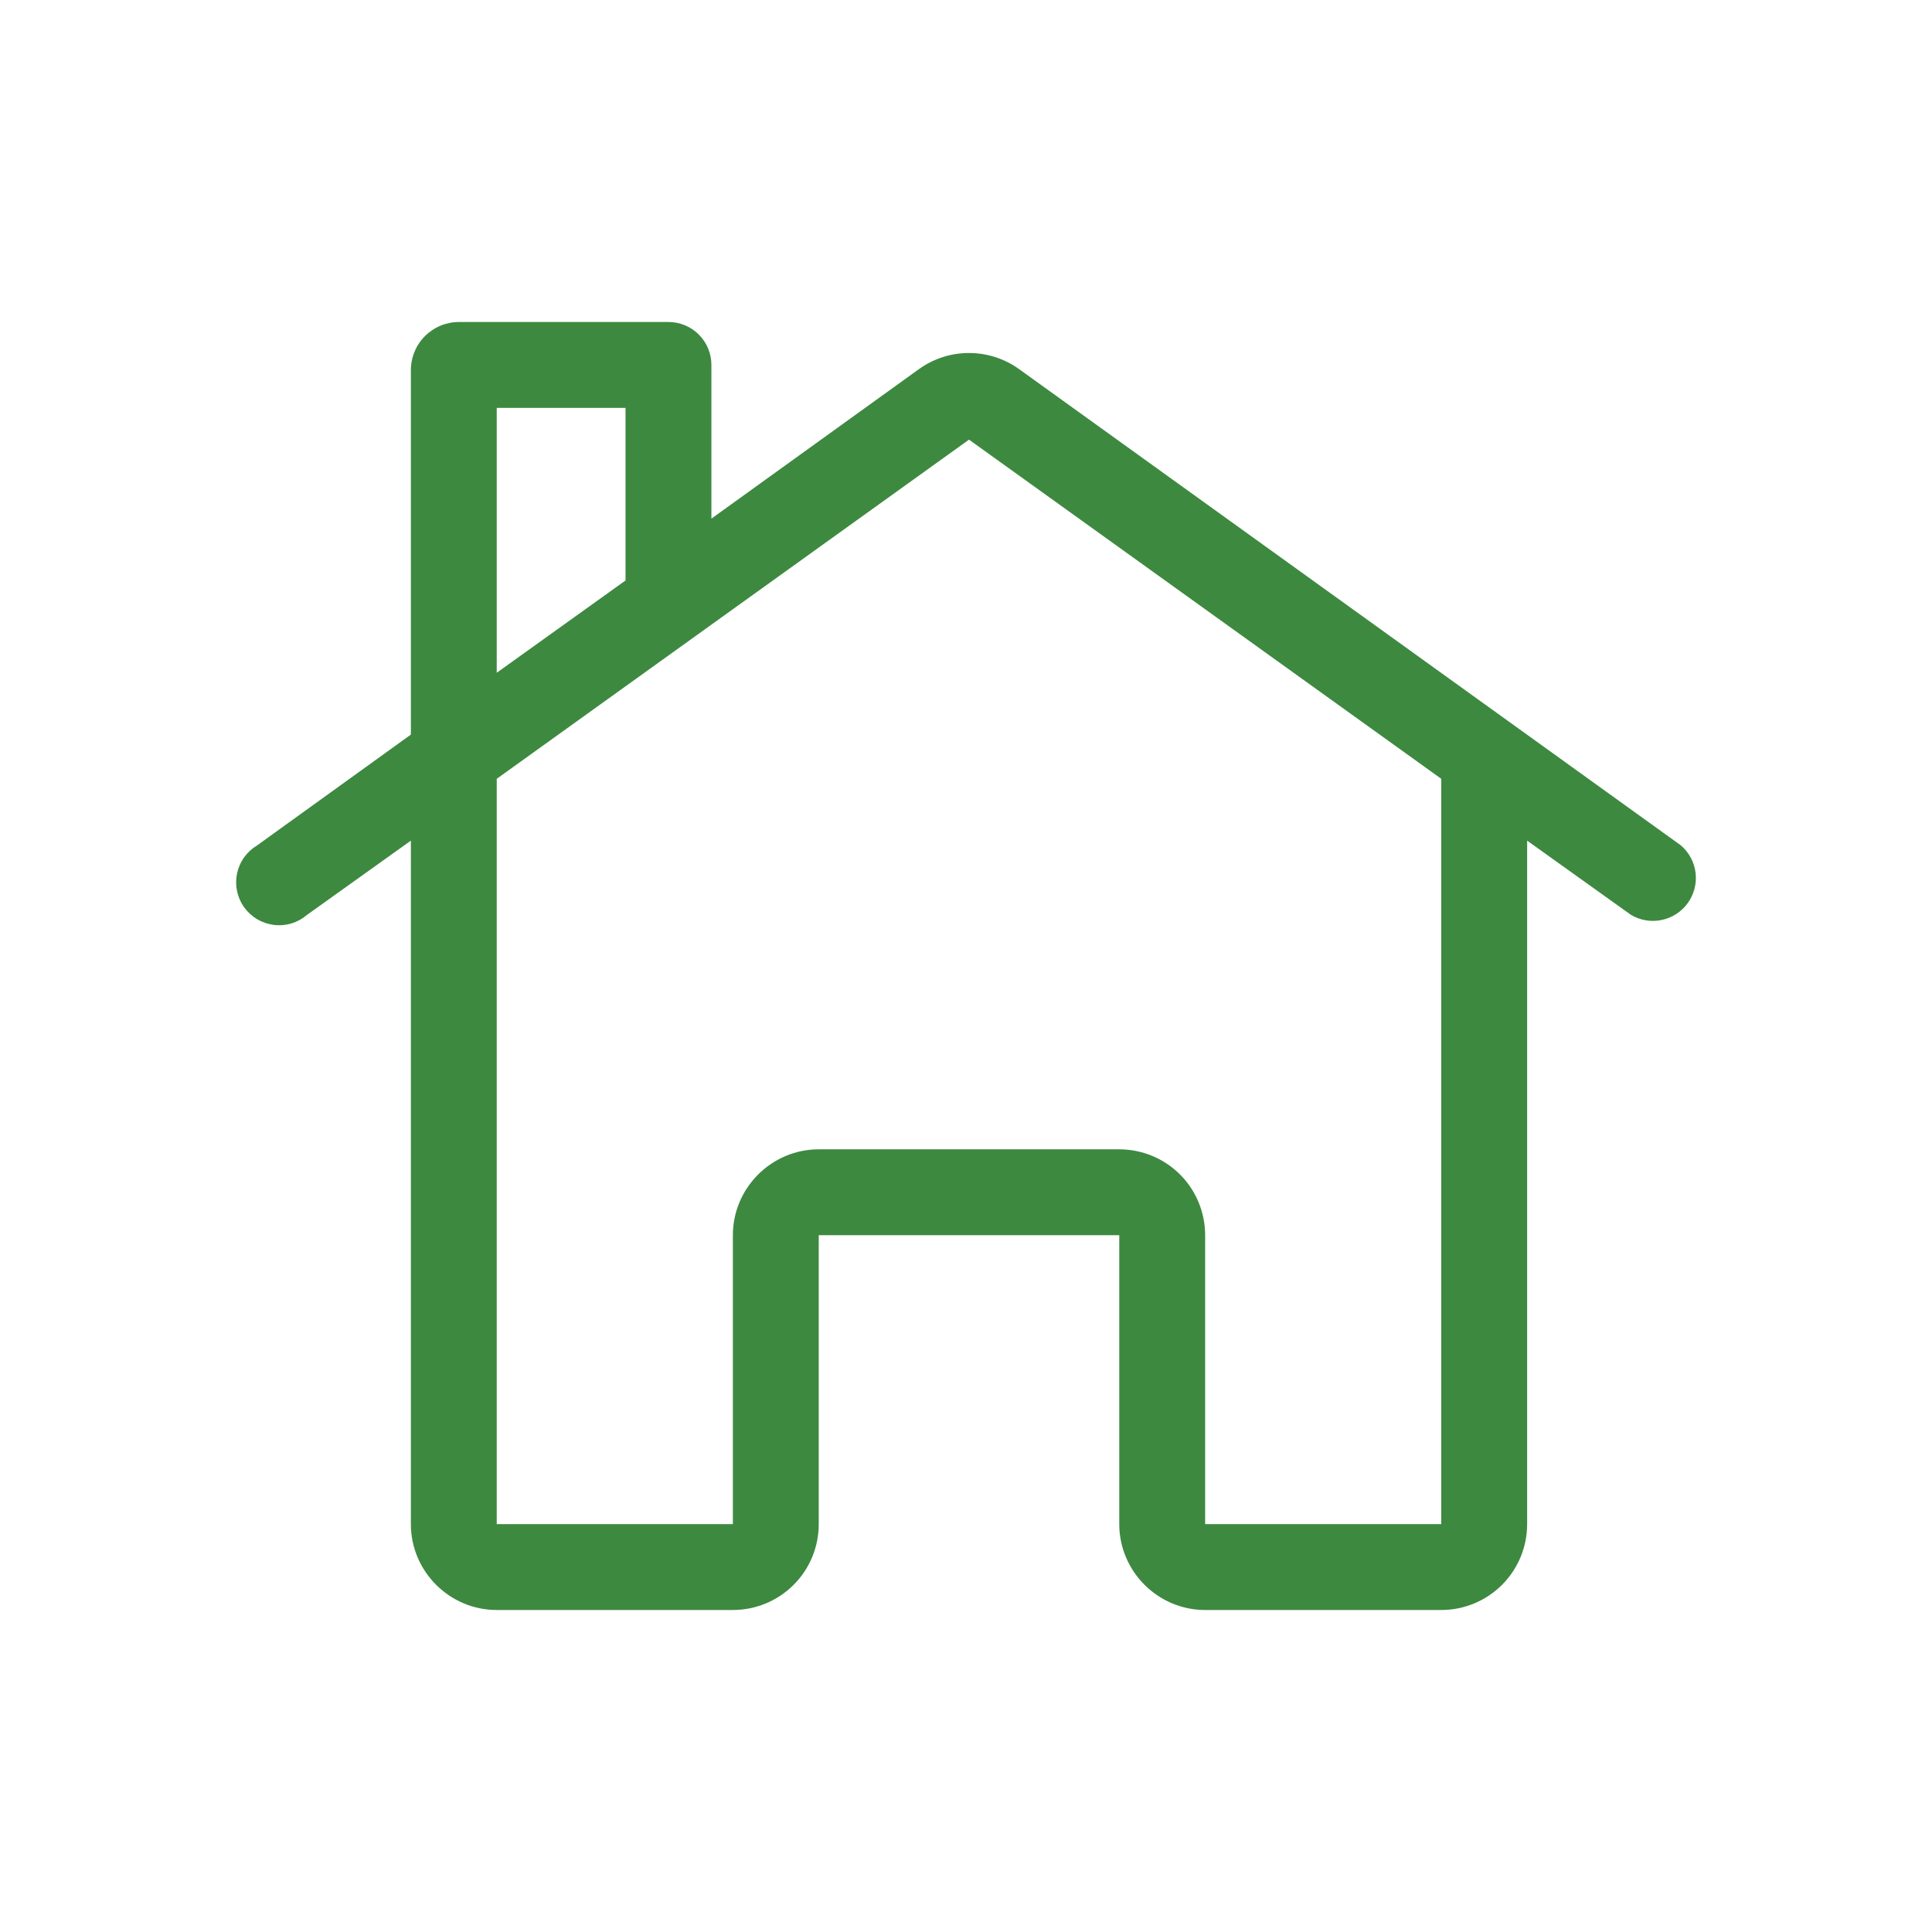 <svg width="45" height="45" viewBox="0 0 45 45" fill="none" xmlns="http://www.w3.org/2000/svg">
<path fill-rule="evenodd" clip-rule="evenodd" d="M9.57 8.63V17.11L5.99 19.69C5.871 19.761 5.768 19.855 5.687 19.968C5.606 20.081 5.55 20.209 5.521 20.345C5.493 20.48 5.493 20.62 5.521 20.756C5.55 20.892 5.606 21.02 5.687 21.133C5.768 21.245 5.871 21.34 5.99 21.411C6.109 21.481 6.242 21.526 6.38 21.543C6.517 21.56 6.657 21.548 6.79 21.508C6.922 21.468 7.045 21.4 7.15 21.31L9.57 19.58V35.5C9.57 36.6 10.47 37.5 11.57 37.5H17.07C17.601 37.5 18.11 37.289 18.485 36.914C18.86 36.539 19.07 36.031 19.07 35.5V28.77H26.07V35.5C26.07 36.6 26.97 37.5 28.07 37.5H33.57C34.101 37.5 34.61 37.289 34.985 36.914C35.36 36.539 35.57 36.031 35.57 35.5V19.58L37.99 21.31C38.206 21.438 38.461 21.48 38.706 21.428C38.951 21.377 39.167 21.235 39.313 21.032C39.459 20.828 39.523 20.578 39.493 20.329C39.463 20.081 39.34 19.853 39.15 19.69L23.74 8.6C23.4 8.354 22.99 8.222 22.57 8.222C22.15 8.222 21.741 8.354 21.4 8.6L16.57 12.08V8.5C16.57 8.235 16.465 7.98 16.277 7.793C16.09 7.605 15.836 7.5 15.57 7.5H10.7C10.552 7.499 10.404 7.527 10.266 7.583C10.129 7.64 10.004 7.723 9.898 7.828C9.793 7.933 9.71 8.058 9.654 8.196C9.597 8.334 9.569 8.481 9.57 8.63ZM14.57 13.52V9.5H11.57V15.67L14.57 13.52ZM33.57 18.14L22.57 10.24L11.57 18.14V35.5H17.07V28.77C17.07 27.67 17.97 26.77 19.07 26.77H26.07C26.601 26.77 27.11 26.981 27.485 27.356C27.86 27.731 28.07 28.24 28.07 28.77V35.5H33.57V18.14Z" fill="#3D8940"/>
</svg>
